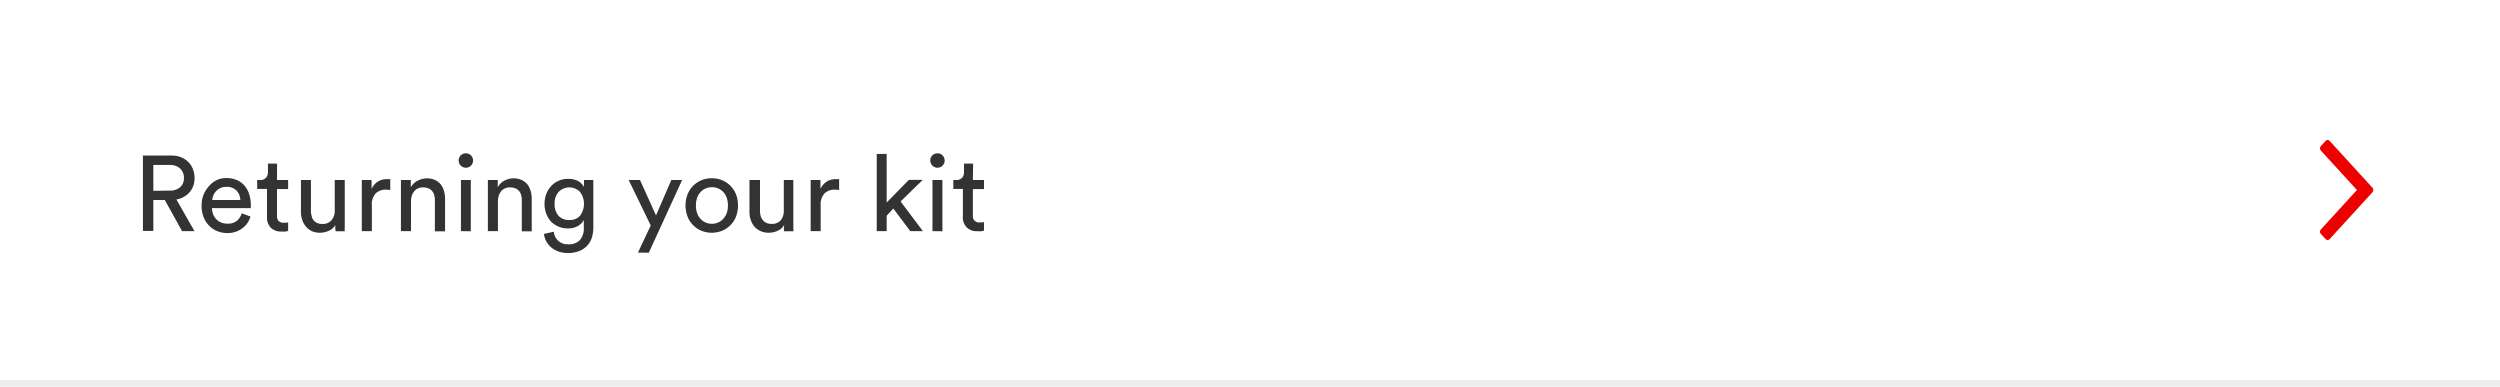 <svg id="Content" xmlns="http://www.w3.org/2000/svg" viewBox="0 0 375 58"><defs><style>.cls-1{fill:#ed0000;}.cls-2{fill:#333;}.cls-3{fill:#ededed;}</style></defs><title>Help</title><path id="Icon" class="cls-1" d="M348.14,34.41l5.4-5.91-5.4-5.9a.59.59,0,0,1-.14-.35.57.57,0,0,1,.14-.35l.69-.75a.44.44,0,0,1,.31-.15.48.48,0,0,1,.32.15l6.4,7a.59.59,0,0,1,.14.35.57.57,0,0,1-.14.35l-6.4,7a.48.48,0,0,1-.32.15.44.44,0,0,1-.31-.15l-.69-.75a.53.53,0,0,1-.14-.35.54.54,0,0,1,.14-.34"/><path class="cls-2" d="M24.72,30H23v4.64H21.44V23.33h4.27a3.9,3.9,0,0,1,1.45.26,3.39,3.39,0,0,1,1.1.72,3.06,3.06,0,0,1,.68,1.07,3.6,3.6,0,0,1,.24,1.32,3.19,3.19,0,0,1-.72,2.11,3.34,3.34,0,0,1-2,1.11l2.71,4.75H27.31Zm.7-1.41A2.28,2.28,0,0,0,27,28.1a1.77,1.77,0,0,0,.59-1.4A1.87,1.87,0,0,0,27,25.26a2.28,2.28,0,0,0-1.56-.52H23v3.88Z"/><path class="cls-2" d="M37.57,32.48a3.66,3.66,0,0,1-.47,1,3.27,3.27,0,0,1-.76.77,3.51,3.51,0,0,1-1,.52,3.69,3.69,0,0,1-1.23.19,4.08,4.08,0,0,1-1.47-.27,3.62,3.62,0,0,1-1.24-.8,3.72,3.72,0,0,1-.85-1.3,4.54,4.54,0,0,1-.31-1.74,4.42,4.42,0,0,1,.3-1.66,4.5,4.5,0,0,1,.81-1.28A3.77,3.77,0,0,1,32.53,27a3.37,3.37,0,0,1,1.39-.29A4,4,0,0,1,35.5,27a3.16,3.16,0,0,1,1.16.83,3.64,3.64,0,0,1,.71,1.27,5.27,5.27,0,0,1,.25,1.64c0,.09,0,.18,0,.27a1.18,1.18,0,0,1,0,.21H31.79a2.86,2.86,0,0,0,.19.94,2.27,2.27,0,0,0,.49.75,2.48,2.48,0,0,0,.74.48,2.44,2.44,0,0,0,.9.16,2.12,2.12,0,0,0,1.44-.44A2.61,2.61,0,0,0,36.27,32ZM36.05,30a2.12,2.12,0,0,0-.56-1.4,2,2,0,0,0-1.55-.57,2.13,2.13,0,0,0-.86.17,2,2,0,0,0-.64.45,2.17,2.17,0,0,0-.42.63,1.91,1.91,0,0,0-.18.72Z"/><path class="cls-2" d="M41.55,27h1.67v1.36H41.55v4a1.15,1.15,0,0,0,.24.79,1.11,1.11,0,0,0,.83.26h.32l.28-.05v1.28l-.37.09a4,4,0,0,1-.66,0,2.15,2.15,0,0,1-1.57-.57,2.18,2.18,0,0,1-.57-1.62V28.34H38.58V27H39a1.14,1.14,0,0,0,.91-.34,1.32,1.32,0,0,0,.28-.85V24.54h1.37Z"/><path class="cls-2" d="M50.29,33.74a1.93,1.93,0,0,1-1,.89,3.22,3.22,0,0,1-1.31.28,2.94,2.94,0,0,1-1.21-.24A2.74,2.74,0,0,1,45.9,34a3.06,3.06,0,0,1-.56-1,3.43,3.43,0,0,1-.2-1.22V27h1.5V31.6a2.68,2.68,0,0,0,.1.76A1.67,1.67,0,0,0,47,33a1.43,1.43,0,0,0,.54.43,1.73,1.73,0,0,0,.8.16A1.69,1.69,0,0,0,49.75,33a2.11,2.11,0,0,0,.46-1.42V27h1.5v6.27q0,.47,0,.84a5.71,5.71,0,0,0,0,.58H50.35a2.36,2.36,0,0,1-.05-.41C50.29,34.08,50.29,33.9,50.29,33.74Z"/><path class="cls-2" d="M58.54,28.5a3.63,3.63,0,0,0-.65-.05,2.13,2.13,0,0,0-1.53.55,2.41,2.41,0,0,0-.58,1.82v3.85H54.27V27h1.47v1.34a2.48,2.48,0,0,1,1.08-1.18,2.12,2.12,0,0,1,.62-.23,3.31,3.31,0,0,1,.61-.06h.29l.2,0Z"/><path class="cls-2" d="M61.65,34.67H60.14V27h1.48v1.1a2.34,2.34,0,0,1,1.05-1A3,3,0,0,1,64,26.75a3,3,0,0,1,1.21.23,2.46,2.46,0,0,1,.87.64,2.9,2.9,0,0,1,.51,1,4.24,4.24,0,0,1,.17,1.2v4.88H65.23V30.05a3,3,0,0,0-.09-.75,1.5,1.5,0,0,0-.3-.62,1.41,1.41,0,0,0-.56-.42,2.1,2.1,0,0,0-.84-.15,1.73,1.73,0,0,0-.78.17,1.41,1.41,0,0,0-.56.46,1.84,1.84,0,0,0-.34.67,2.69,2.69,0,0,0-.11.81Z"/><path class="cls-2" d="M68.8,24.06A1.06,1.06,0,0,1,69.87,23a1.06,1.06,0,0,1,.78.31,1.1,1.1,0,0,1,0,1.53,1.06,1.06,0,0,1-.78.32,1.08,1.08,0,0,1-1.07-1.08Zm.34,10.61V27h1.48v7.69Z"/><path class="cls-2" d="M74.69,34.67H73.18V27h1.48v1.1a2.34,2.34,0,0,1,1-1A3,3,0,0,1,77,26.75a3,3,0,0,1,1.21.23,2.46,2.46,0,0,1,.87.64,2.9,2.9,0,0,1,.51,1,4.24,4.24,0,0,1,.17,1.2v4.88H78.27V30.05a3,3,0,0,0-.09-.75,1.5,1.5,0,0,0-.3-.62,1.41,1.41,0,0,0-.56-.42,2.1,2.1,0,0,0-.84-.15,1.73,1.73,0,0,0-.78.17,1.41,1.41,0,0,0-.56.46,1.84,1.84,0,0,0-.34.67,2.69,2.69,0,0,0-.11.81Z"/><path class="cls-2" d="M83.07,34.75a2.06,2.06,0,0,0,.65,1.35,2,2,0,0,0,1.45.54A2.32,2.32,0,0,0,87,36a2.71,2.71,0,0,0,.57-1.88V33a2.29,2.29,0,0,1-.88.9,2.86,2.86,0,0,1-1.47.36,3.51,3.51,0,0,1-2.54-1,3.46,3.46,0,0,1-.73-1.18,4.08,4.08,0,0,1-.27-1.5,4.17,4.17,0,0,1,.26-1.47,3.53,3.53,0,0,1,.72-1.18,3.29,3.29,0,0,1,1.11-.8,3.39,3.39,0,0,1,1.45-.3,3.19,3.19,0,0,1,1.49.32,2.07,2.07,0,0,1,.88.9V27H89V34.1a5.3,5.3,0,0,1-.19,1.43,3.17,3.17,0,0,1-.65,1.23,3.23,3.23,0,0,1-1.19.86,4.45,4.45,0,0,1-1.82.33,4.14,4.14,0,0,1-1.34-.21,4,4,0,0,1-1.09-.6,3.16,3.16,0,0,1-.76-.91,2.82,2.82,0,0,1-.36-1.14ZM85.39,33A2,2,0,0,0,87,32.37a3,3,0,0,0,0-3.59,2.25,2.25,0,0,0-3.2,0,2.57,2.57,0,0,0-.61,1.8,2.61,2.61,0,0,0,.6,1.8A2.08,2.08,0,0,0,85.39,33Z"/><path class="cls-2" d="M95.69,37.89l1.92-4.07L94.3,27H96l2.4,5.31,2.3-5.31h1.62l-5,10.91Z"/><path class="cls-2" d="M106.77,26.74a3.9,3.9,0,0,1,2.83,1.16,4.11,4.11,0,0,1,.82,1.29,4.88,4.88,0,0,1,0,3.26,3.9,3.9,0,0,1-.82,1.29,3.77,3.77,0,0,1-1.25.86,4.21,4.21,0,0,1-3.17,0,3.73,3.73,0,0,1-1.24-.86,3.6,3.6,0,0,1-.82-1.29,4.73,4.73,0,0,1,0-3.26,3.79,3.79,0,0,1,.82-1.29,3.86,3.86,0,0,1,1.24-.85A3.92,3.92,0,0,1,106.77,26.74Zm0,6.83a2.34,2.34,0,0,0,.91-.18,2.22,2.22,0,0,0,.77-.53A2.55,2.55,0,0,0,109,32a3.56,3.56,0,0,0,.19-1.18,3.52,3.52,0,0,0-.19-1.18,2.66,2.66,0,0,0-.53-.86,2.19,2.19,0,0,0-.77-.52,2.34,2.34,0,0,0-.91-.18,2.31,2.31,0,0,0-.91.18,2.1,2.1,0,0,0-.77.52,2.5,2.5,0,0,0-.53.86,3.28,3.28,0,0,0-.19,1.18,3.32,3.32,0,0,0,.19,1.18,2.41,2.41,0,0,0,.53.86,2.13,2.13,0,0,0,.77.53A2.31,2.31,0,0,0,106.77,33.57Z"/><path class="cls-2" d="M117.62,33.74a1.93,1.93,0,0,1-1,.89,3.23,3.23,0,0,1-1.32.28,2.89,2.89,0,0,1-1.2-.24,2.74,2.74,0,0,1-.91-.65,3.28,3.28,0,0,1-.57-1,3.67,3.67,0,0,1-.2-1.22V27H114V31.6a3.1,3.1,0,0,0,.09.76,1.86,1.86,0,0,0,.31.63,1.4,1.4,0,0,0,.53.43,1.8,1.8,0,0,0,.81.16,1.69,1.69,0,0,0,1.37-.54,2.16,2.16,0,0,0,.46-1.42V27H119v6.27c0,.31,0,.59,0,.84s0,.44.06.58h-1.44a2.36,2.36,0,0,1-.05-.41C117.62,34.08,117.62,33.9,117.62,33.74Z"/><path class="cls-2" d="M125.87,28.5a3.63,3.63,0,0,0-.65-.05,2.13,2.13,0,0,0-1.53.55,2.41,2.41,0,0,0-.59,1.82v3.85h-1.5V27h1.47v1.34a2.52,2.52,0,0,1,.49-.73,2.93,2.93,0,0,1,.58-.45,2.18,2.18,0,0,1,.63-.23,3.23,3.23,0,0,1,.61-.06h.29l.2,0Z"/><path class="cls-2" d="M135.09,30.22l3.34,4.45h-1.89L134,31.28,133,32.35v2.32h-1.49V23.09H133v7.29l3.33-3.4h2.08Z"/><path class="cls-2" d="M139.54,24.06A1.06,1.06,0,0,1,140.61,23a1,1,0,0,1,.77.31,1.08,1.08,0,1,1-1.84.77Zm.33,10.61V27h1.49v7.69Z"/><path class="cls-2" d="M145.93,27h1.67v1.36h-1.67v4a.92.92,0,0,0,1.08,1h.32l.27-.05v1.28l-.37.09a4,4,0,0,1-.66,0,2.11,2.11,0,0,1-1.56-.57,2.14,2.14,0,0,1-.58-1.62V28.34H143V27h.42a1.13,1.13,0,0,0,.9-.34,1.26,1.26,0,0,0,.28-.85V24.54h1.37Z"/><rect id="Bottom" class="cls-3" x="-5" y="57" width="385" height="1"/></svg>